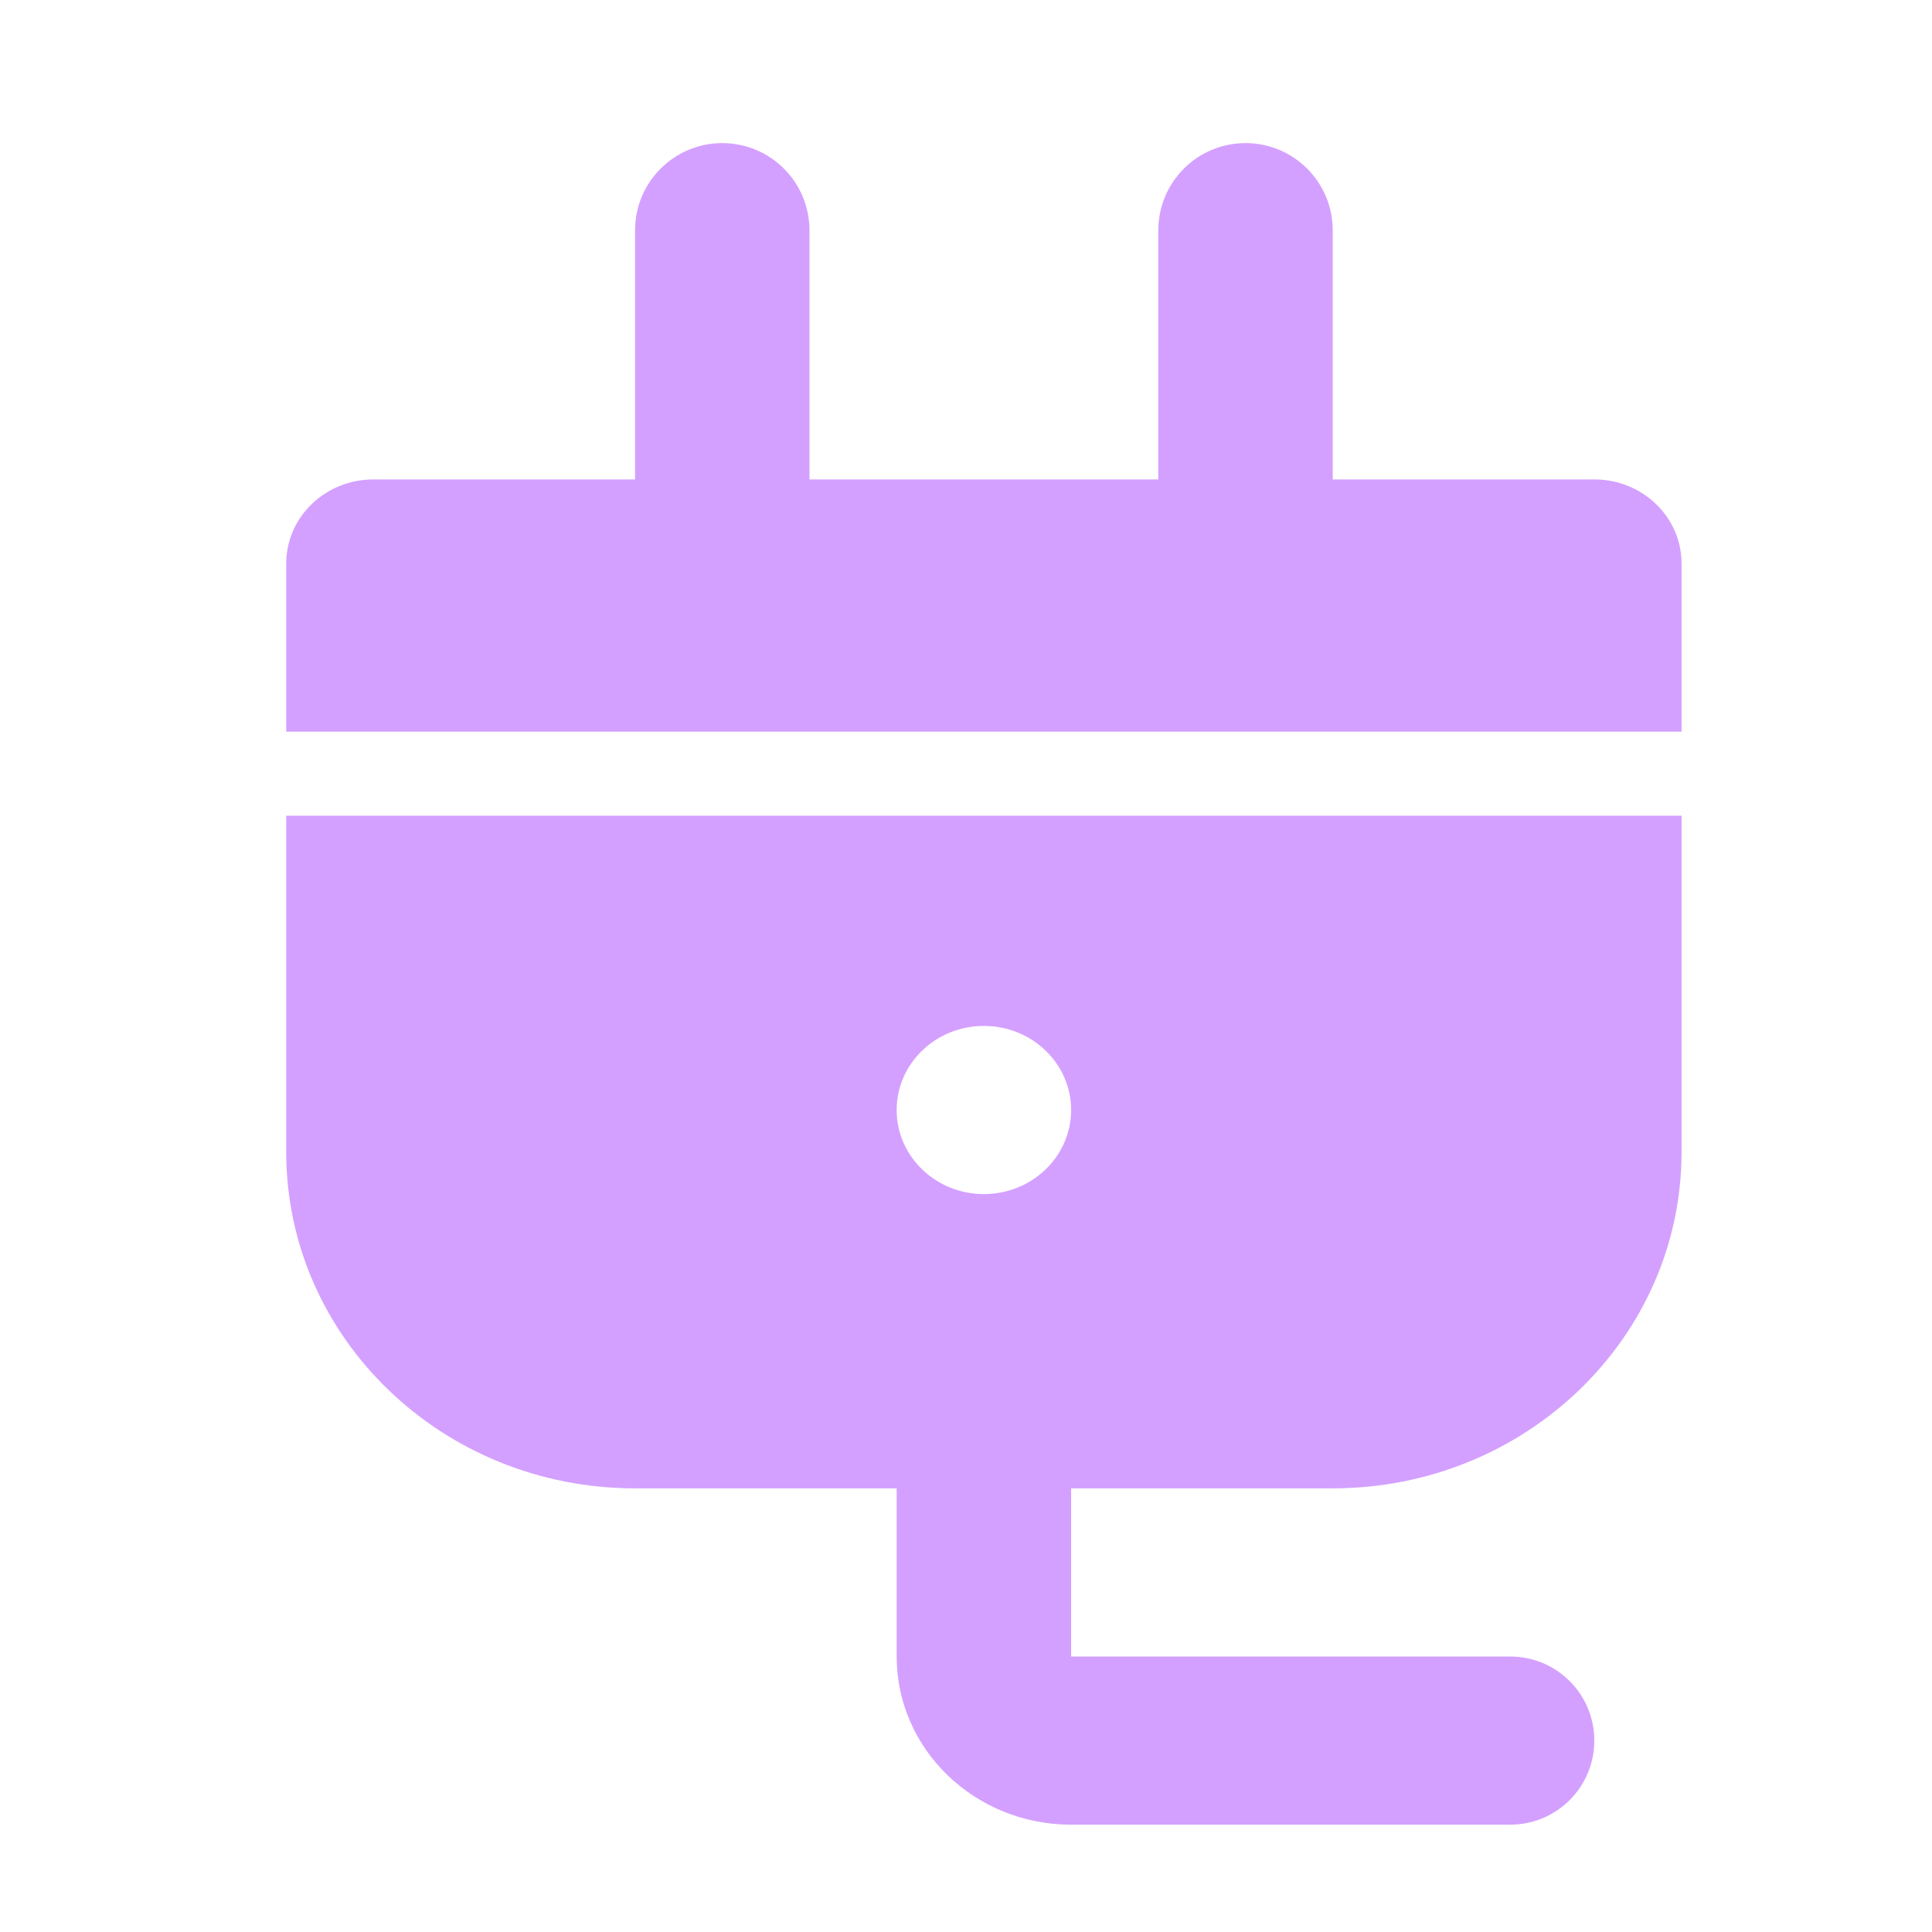 <svg xmlns="http://www.w3.org/2000/svg" xmlns:xlink="http://www.w3.org/1999/xlink" fill="none" version="1.1" width="54" height="54" viewBox="0 0 54 54"><defs><clipPath id="master_svg0_31_3832"><rect x="0" y="0" width="54" height="54" rx="0"/></clipPath></defs><g clip-path="url(#master_svg0_31_3832)"><g><path d="M29.938,41.6L29.938,46.3L42.212,46.3C43.51,46.3,44.562,47.352,44.562,48.65C44.562,49.948,43.51,51,42.212,51L29.938,51C27.245,51,25.062,48.896,25.062,46.3L25.062,41.6L17.75,41.6C12.365,41.6,8,37.392,8,32.2L8,22.8L47,22.8L47,32.2C47,37.392,42.635,41.6,37.25,41.6L29.938,41.6ZM37.25,13.4L44.562,13.4C45.909,13.4,47,14.452,47,15.75L47,20.45L8,20.45L8,15.75C8,14.452,9.091,13.4,10.438,13.4L17.75,13.4L17.75,6.438C17.75,5.091,18.841,4,20.188,4C21.534,4,22.625,5.091,22.625,6.438L22.625,13.4L32.375,13.4L32.375,6.438C32.375,5.091,33.466,4,34.812,4C36.159,4,37.25,5.091,37.25,6.438L37.25,13.4ZM27.5,33.375C28.846,33.375,29.938,32.323,29.938,31.025C29.938,29.727,28.846,28.675,27.5,28.675C26.154,28.675,25.062,29.727,25.062,31.025C25.062,32.323,26.154,33.375,27.5,33.375Z" fill="#D4A0FF" fill-opacity="1" style="mix-blend-mode:passthrough"/></g></g></svg>